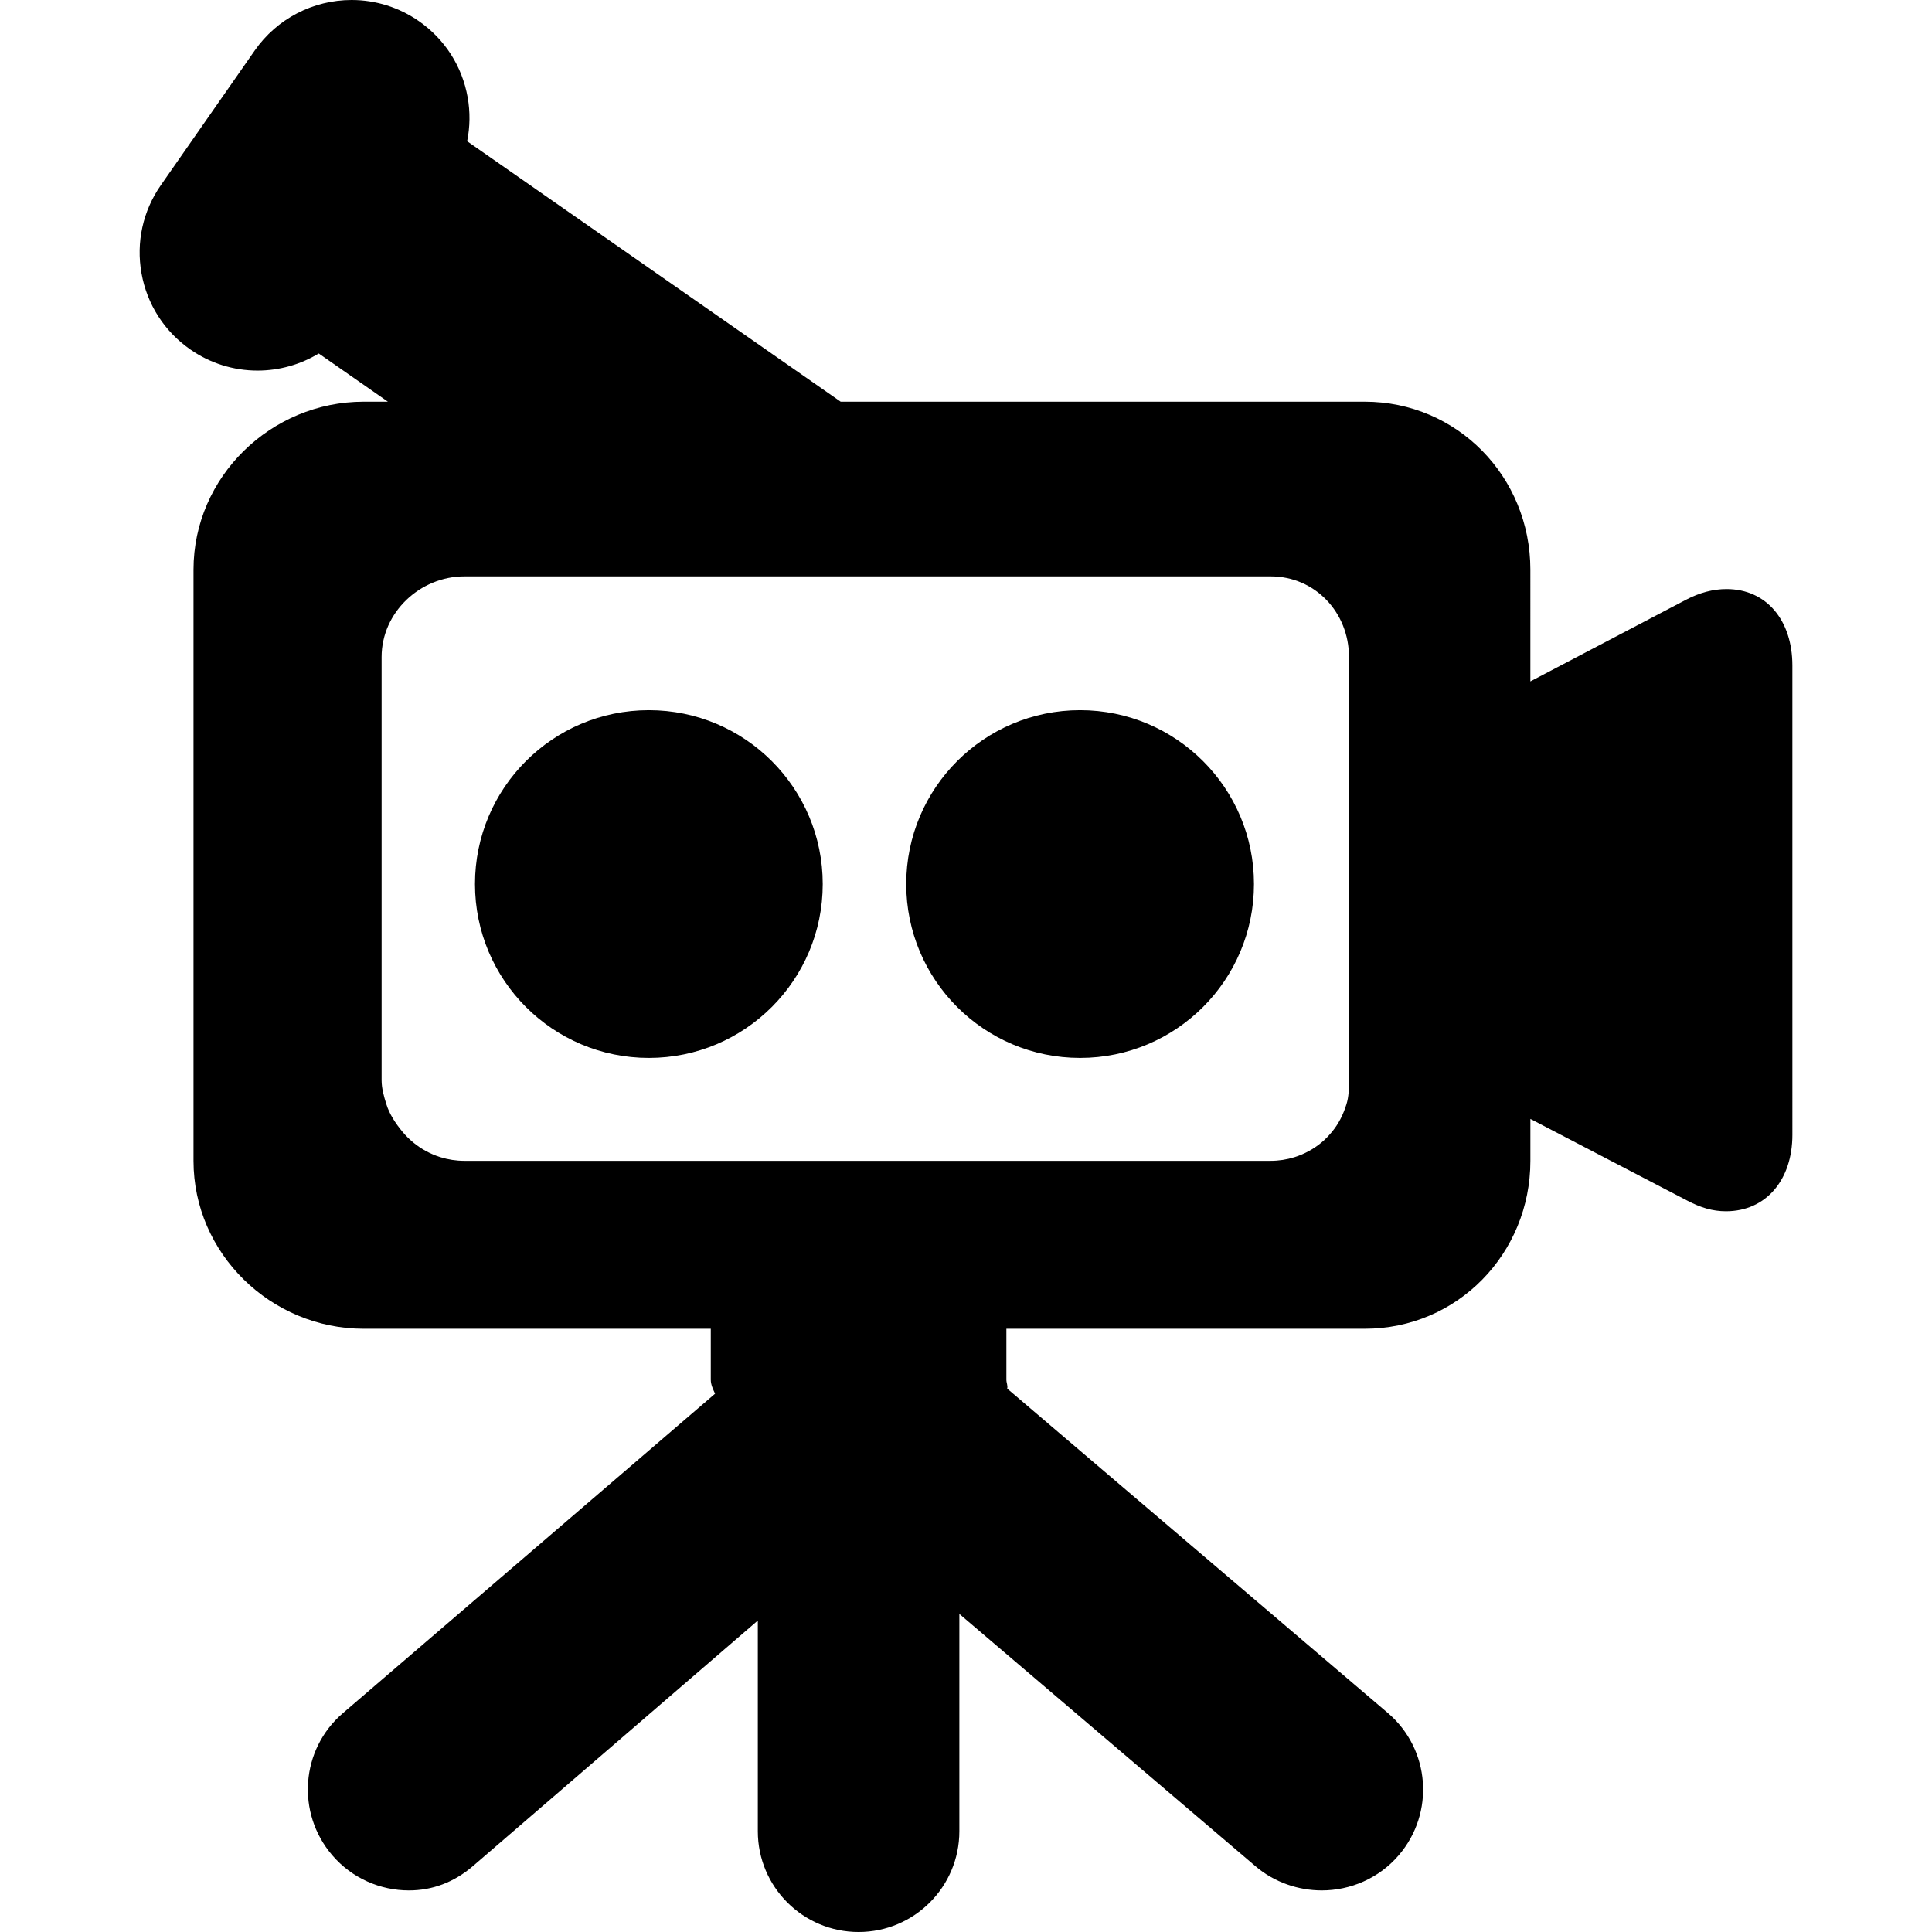 <?xml version="1.0" encoding="iso-8859-1"?>
<!-- Uploaded to: SVG Repo, www.svgrepo.com, Generator: SVG Repo Mixer Tools -->
<!DOCTYPE svg PUBLIC "-//W3C//DTD SVG 1.1//EN" "http://www.w3.org/Graphics/SVG/1.1/DTD/svg11.dtd">
<svg fill="#000000" height="800px" width="800px" version="1.1" id="Capa_1" xmlns="http://www.w3.org/2000/svg" xmlns:xlink="http://www.w3.org/1999/xlink" 
	 viewBox="0 0 287.59 287.59" xml:space="preserve">
<g>
	<path d="M256.995,87.684c-1.985,0-4.01,0.537-6.024,1.594l-23.167,12.154V84.795c0-13.807-10.86-25-24.667-25H125.14L69.537,21.024
		c0.428-2.13,0.468-4.342,0.075-6.545c-0.823-4.618-3.396-8.64-7.244-11.322C59.406,1.092,55.937,0,52.335,0
		c-5.744,0-11.134,2.81-14.416,7.518L23.948,27.557c-2.684,3.848-3.708,8.51-2.885,13.129c0.824,4.617,3.397,8.639,7.245,11.321
		c2.962,2.065,6.431,3.157,10.032,3.157c3.257,0,6.398-0.905,9.108-2.546l10.292,7.177h-3.603c-13.807,0-25.333,11.193-25.333,25v88
		c0,13.807,11.526,25,25.333,25h51.667v7.591c0,0.742,0.346,1.441,0.639,2.075l-55.402,47.552c-6.29,5.391-6.977,14.86-1.586,21.15
		c2.967,3.462,7.19,5.239,11.418,5.239c3.454,0,6.683-1.187,9.511-3.61l42.421-36.562v31.36c0,8.284,6.716,15,15,15
		c8.284,0,15-6.716,15-15v-32.348l44.07,37.55c2.829,2.425,6.426,3.61,9.881,3.61c4.228,0,8.493-1.777,11.46-5.239
		c5.391-6.29,4.693-15.76-1.597-21.15l-56.693-48.311c0.117-0.422-0.121-0.858-0.121-1.316v-7.591h53.333
		c13.807,0,24.667-11.193,24.667-25v-6.239l23.336,12.154c2.015,1.057,3.785,1.594,5.771,1.594c5.977,0,9.893-4.679,9.893-11.376
		V99.06C266.804,92.362,262.971,87.684,256.995,87.684z M200.804,160.795c0,1.243-0.022,2.441-0.373,3.568
		c-0.467,1.503-1.139,2.879-2.117,4.065c-0.489,0.593-0.992,1.137-1.585,1.627c-1.185,0.978-2.541,1.733-4.044,2.201
		c-1.127,0.351-2.305,0.54-3.548,0.54h-120c-1.243,0-2.441-0.189-3.568-0.54c-1.503-0.467-2.879-1.222-4.065-2.201
		c-0.593-0.489-1.138-1.034-1.627-1.627c-0.978-1.185-1.9-2.562-2.367-4.065c-0.351-1.127-0.706-2.326-0.706-3.568v-63
		c0-6.627,5.706-12,12.333-12h25.891h67.4h26.709c6.627,0,11.667,5.373,11.667,12v14.991v13.785V160.795z"/>
	<circle cx="96.586" cy="131.596" r="25.882"/>
	<circle cx="160.78" cy="131.596" r="25.882"/>
</g>
</svg>